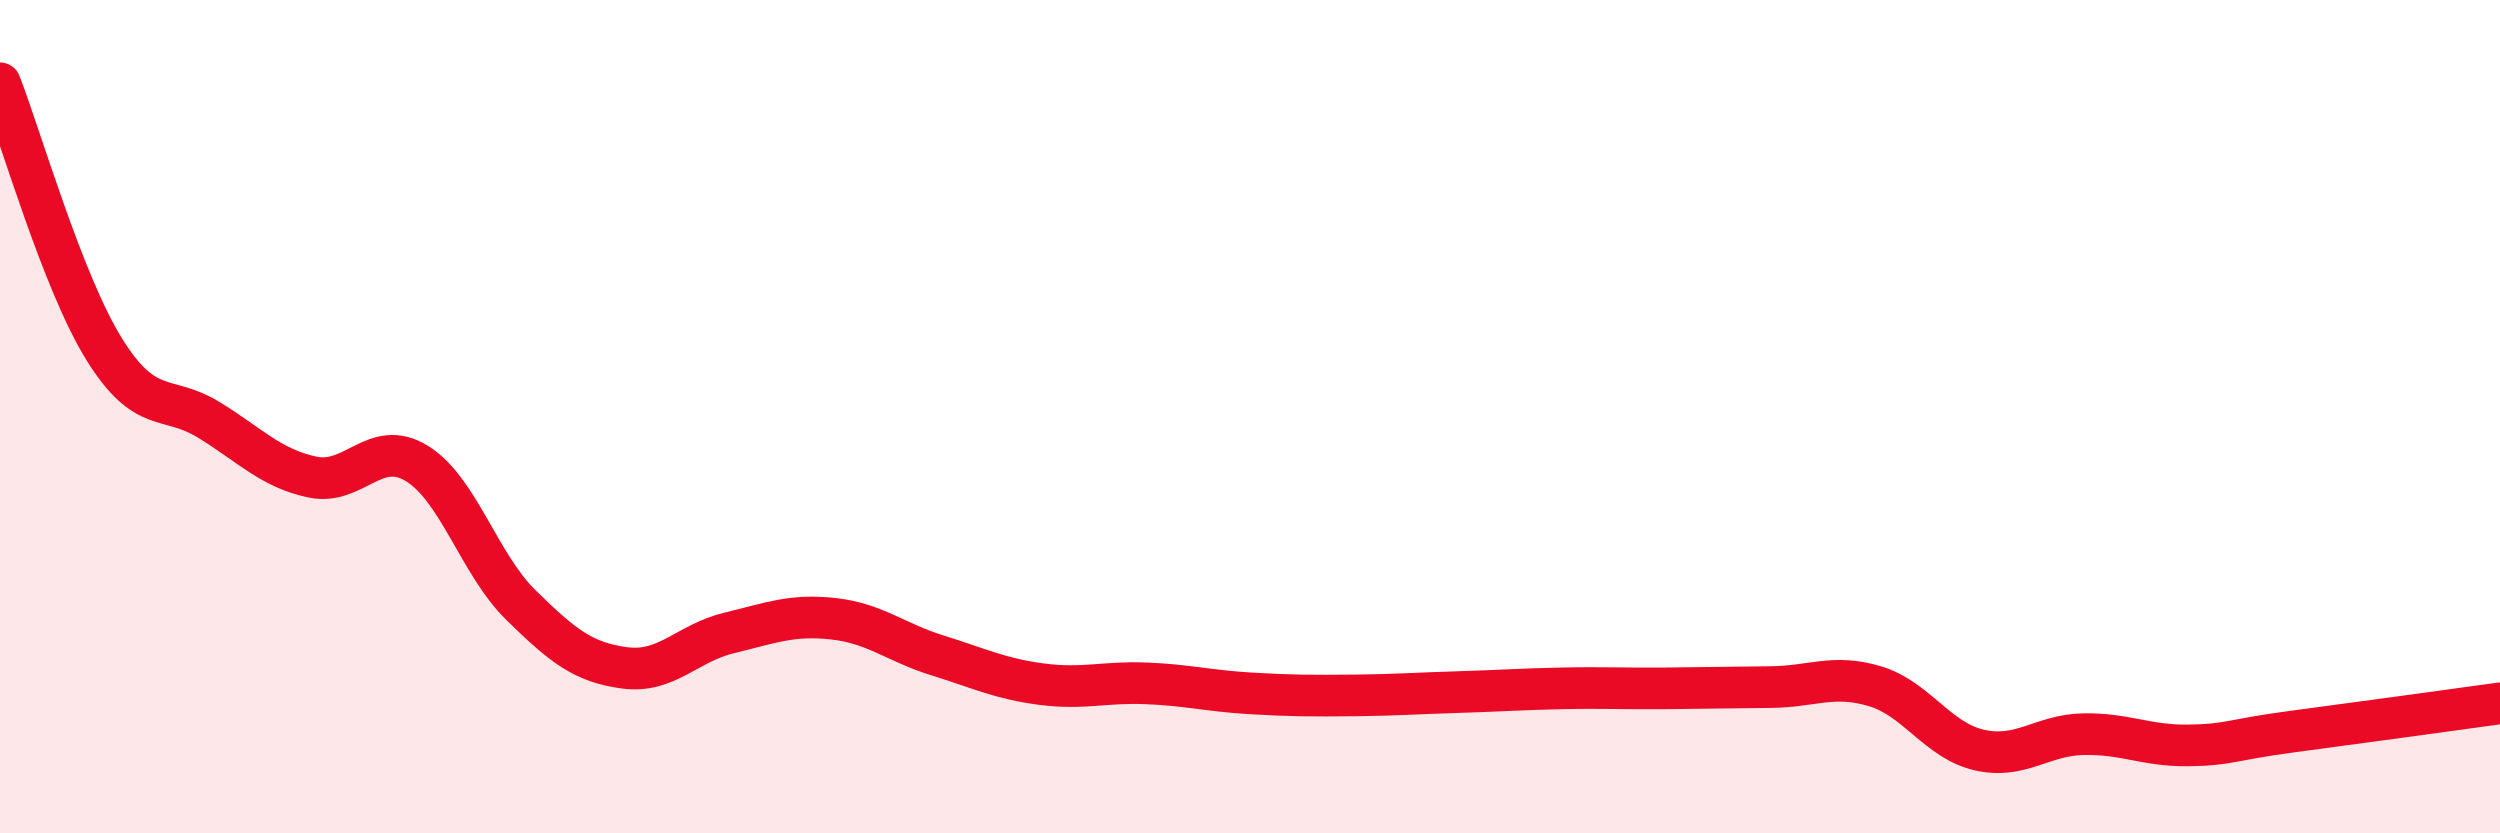 
    <svg width="60" height="20" viewBox="0 0 60 20" xmlns="http://www.w3.org/2000/svg">
      <path
        d="M 0,2 C 0.5,3.28 1.5,6.77 2.5,8.38 C 3.5,9.99 4,9.46 5,10.07 C 6,10.68 6.5,11.24 7.5,11.45 C 8.5,11.66 9,10.51 10,11.12 C 11,11.73 11.5,13.54 12.5,14.52 C 13.5,15.5 14,15.9 15,16.03 C 16,16.16 16.5,15.43 17.5,15.19 C 18.5,14.95 19,14.74 20,14.85 C 21,14.96 21.5,15.42 22.5,15.73 C 23.5,16.04 24,16.29 25,16.42 C 26,16.55 26.5,16.36 27.5,16.4 C 28.5,16.44 29,16.58 30,16.64 C 31,16.7 31.5,16.7 32.5,16.69 C 33.5,16.68 34,16.64 35,16.61 C 36,16.58 36.5,16.54 37.5,16.52 C 38.5,16.5 39,16.53 40,16.52 C 41,16.51 41.5,16.5 42.5,16.49 C 43.5,16.48 44,16.17 45,16.47 C 46,16.77 46.5,17.77 47.5,18 C 48.5,18.23 49,17.64 50,17.62 C 51,17.6 51.5,17.9 52.5,17.89 C 53.5,17.88 53.5,17.76 55,17.56 C 56.5,17.36 59,17.02 60,16.88L60 20L0 20Z"
        fill="#EB0A25"
        opacity="0.1"
        stroke-linecap="round"
        stroke-linejoin="round"
      />
      <path
        d="M 0,2 C 0.5,3.28 1.5,6.77 2.5,8.38 C 3.5,9.99 4,9.46 5,10.07 C 6,10.68 6.5,11.24 7.5,11.45 C 8.5,11.66 9,10.51 10,11.12 C 11,11.73 11.5,13.54 12.5,14.52 C 13.5,15.5 14,15.9 15,16.03 C 16,16.16 16.5,15.43 17.5,15.19 C 18.5,14.95 19,14.74 20,14.85 C 21,14.96 21.5,15.42 22.5,15.73 C 23.5,16.04 24,16.29 25,16.42 C 26,16.55 26.5,16.36 27.5,16.4 C 28.5,16.44 29,16.58 30,16.64 C 31,16.7 31.5,16.7 32.5,16.69 C 33.5,16.68 34,16.64 35,16.61 C 36,16.58 36.5,16.54 37.5,16.52 C 38.5,16.5 39,16.53 40,16.52 C 41,16.51 41.5,16.5 42.5,16.49 C 43.5,16.48 44,16.17 45,16.47 C 46,16.77 46.5,17.77 47.5,18 C 48.5,18.23 49,17.64 50,17.62 C 51,17.6 51.5,17.9 52.5,17.89 C 53.5,17.88 53.5,17.76 55,17.56 C 56.5,17.36 59,17.02 60,16.88"
        stroke="#EB0A25"
        stroke-width="1"
        fill="none"
        stroke-linecap="round"
        stroke-linejoin="round"
      />
    </svg>
  
